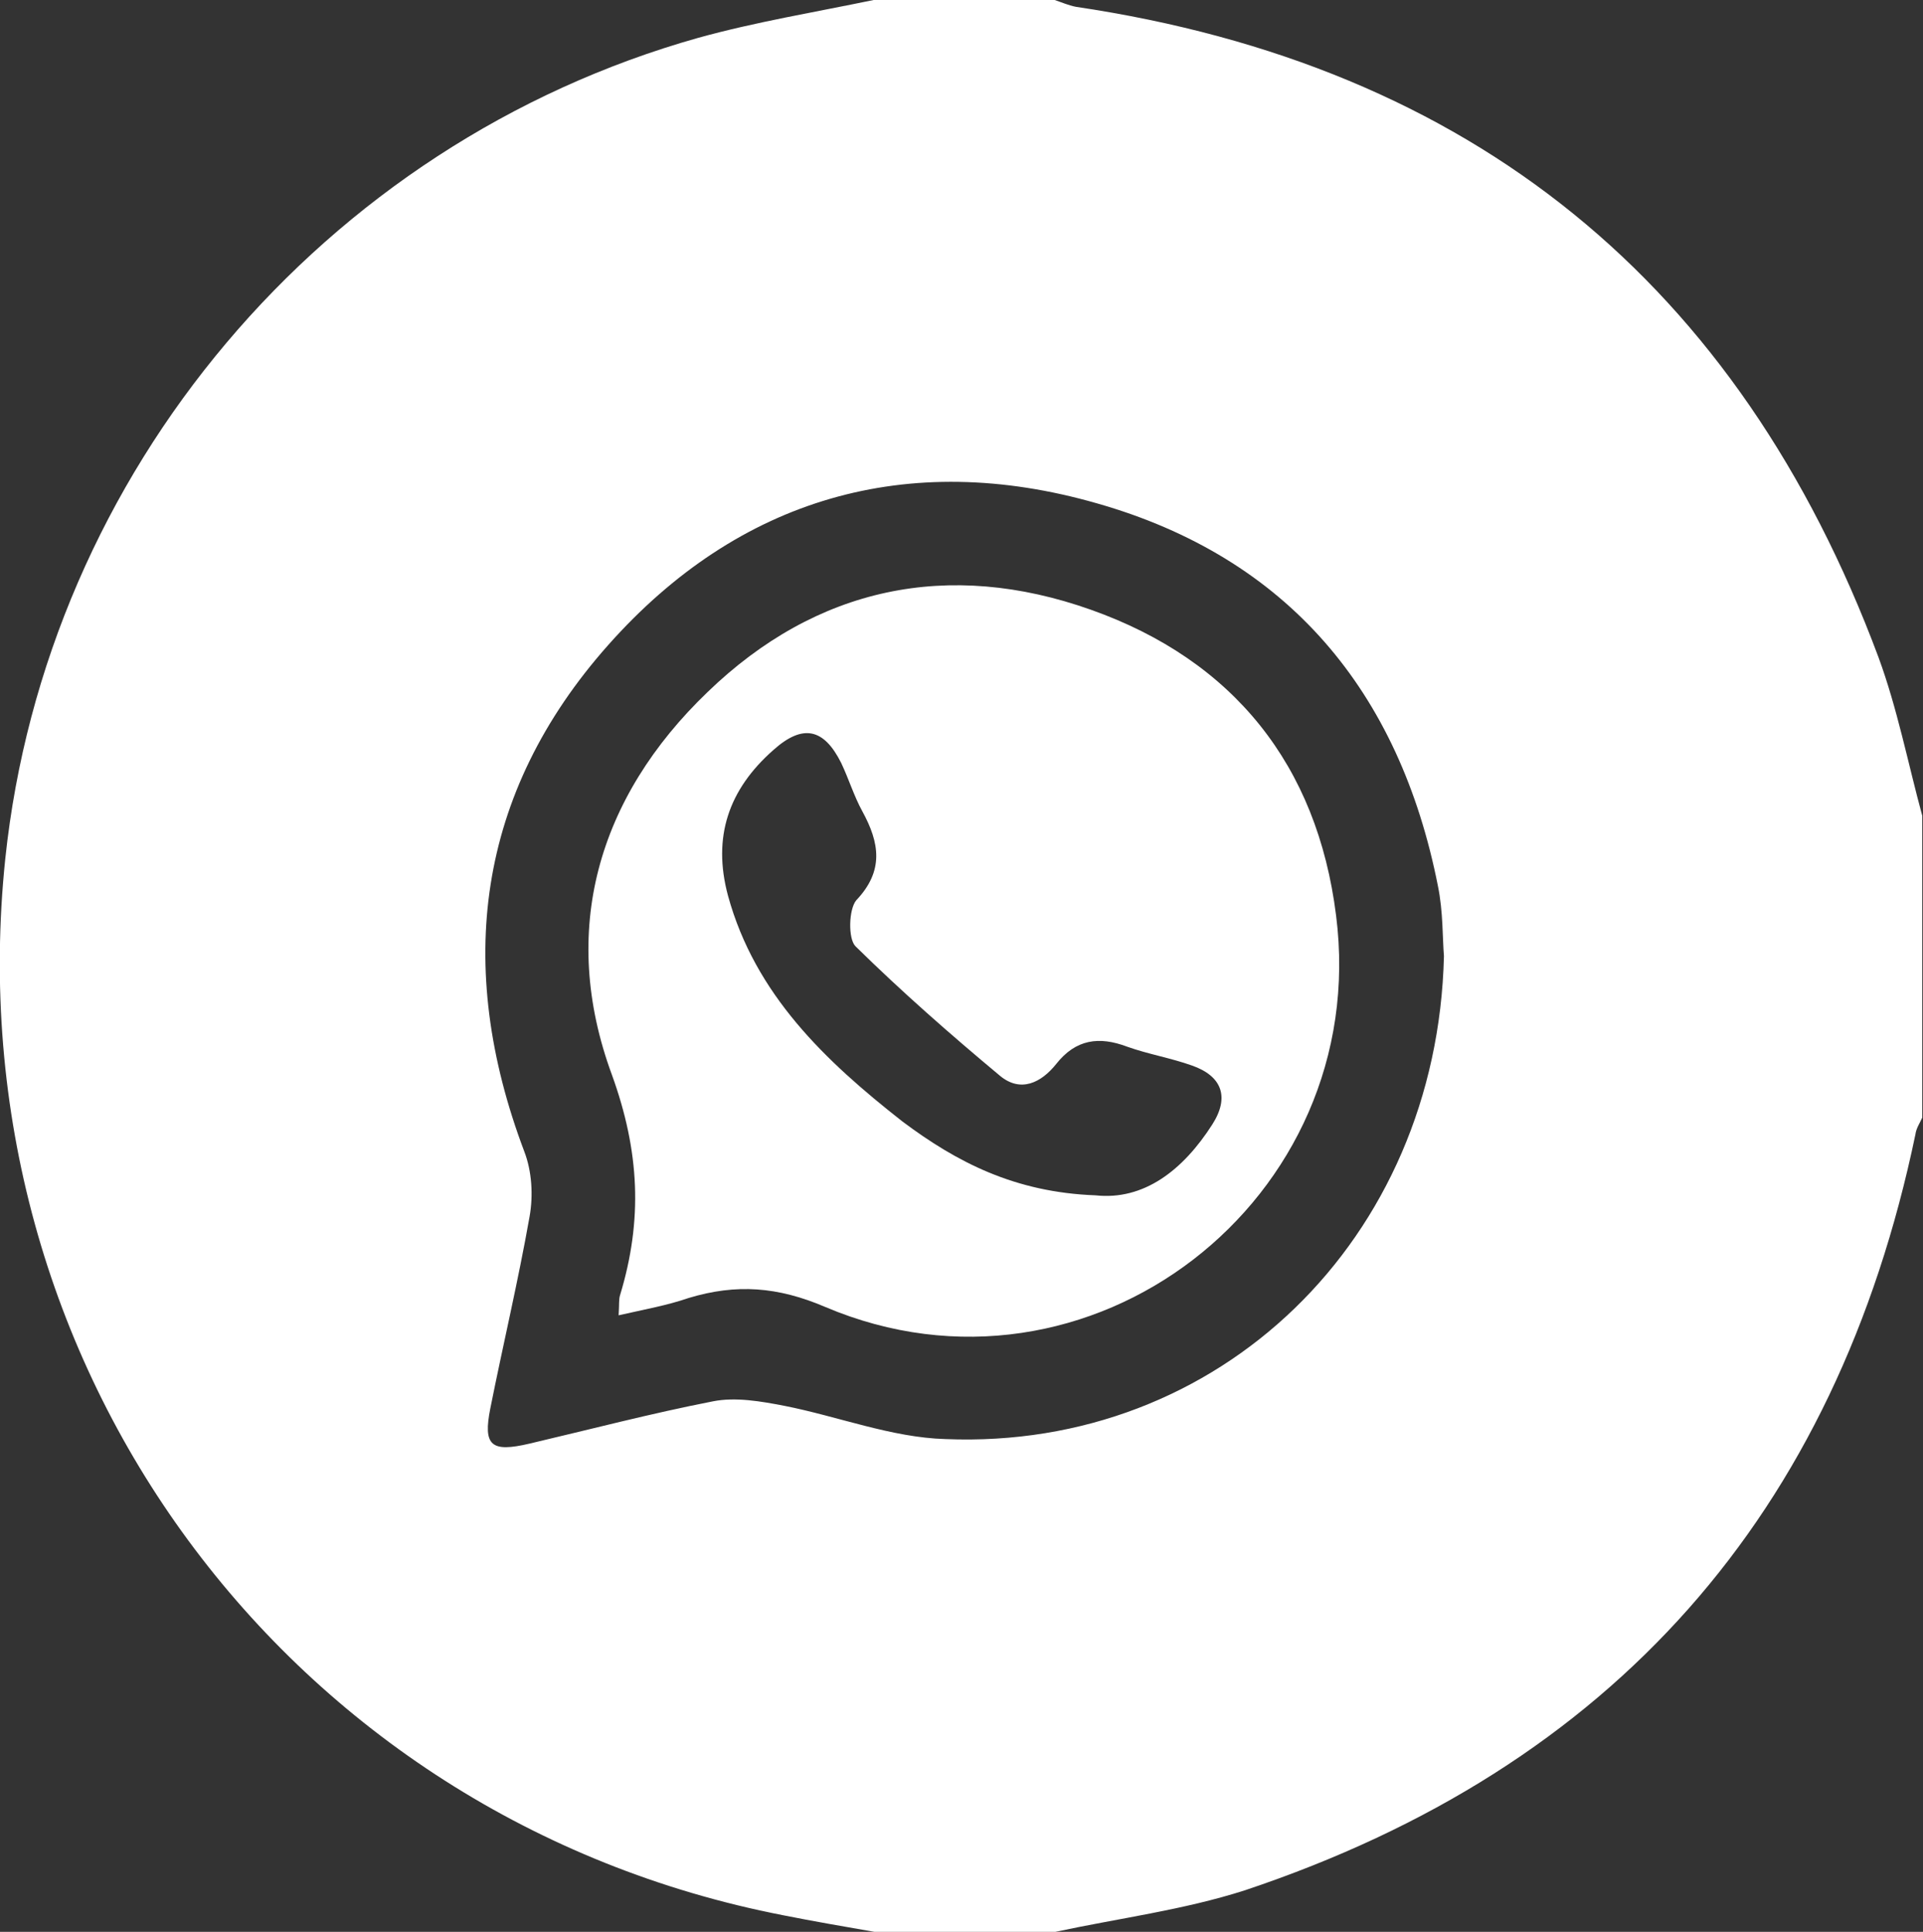 <?xml version="1.0" encoding="utf-8"?>
<!-- Generator: Adobe Illustrator 22.1.0, SVG Export Plug-In . SVG Version: 6.00 Build 0)  -->
<svg version="1.1" id="Capa_1" xmlns="http://www.w3.org/2000/svg" xmlns:xlink="http://www.w3.org/1999/xlink" x="0px" y="0px"
	 viewBox="0 0 254.9 256" style="enable-background:new 0 0 254.9 256;" xml:space="preserve">
<rect x="0" y="0" width="254.9" height="256" fill="#333333" stroke="none"/>
<style type="text/css">
	.st0{fill:#FFFFFF;}
</style>
<g>
	<path class="st0" d="M139.9,256c-8,0-16,0-24,0c-4-0.7-8.1-1.4-12.1-2.2C38,241-6.3,180.8,0.7,113.8C6.1,62.6,42.8,19,92.6,5
		c7.6-2.1,15.5-3.4,23.2-5c8,0,16,0,24,0c0.9,0.3,1.8,0.7,2.8,0.9c52.5,7.8,87.9,36.6,106.4,86.2c2.5,6.8,3.9,14,5.8,21
		c0,13.3,0,26.7,0,40c-0.3,0.7-0.8,1.4-0.9,2.2c-10.5,50.4-40.1,83.9-88.9,100.2C156.9,253.1,148.3,254.2,139.9,256z M191.4,126.7
		c-0.2-2.4-0.1-5.9-0.8-9.3c-5.1-25.8-19.9-43.5-45.2-50.7c-25.1-7.2-47.5-0.7-64.8,18.8c-17.4,19.6-20.4,42.5-11.1,67.1
		c1,2.6,1.2,5.8,0.7,8.6c-1.5,8.5-3.5,16.9-5.2,25.4c-1,5,0.1,5.9,5.2,4.7c8.1-1.9,16.1-4,24.3-5.6c3-0.6,6.4,0,9.5,0.6
		c7.1,1.4,14.2,4.2,21.3,4.4C161.6,192.2,190.5,164.3,191.4,126.7z"/>
	<path class="st0" d="M82,174.3c0.1-1.5,0-2.1,0.2-2.7c3-9.9,2.6-19-1.1-29.2c-7-19-1.9-36.7,12.7-50.7
		c14.4-13.9,31.9-17.6,50.8-10.9c18.9,6.7,30,20.6,32.5,40.5c4.8,37.7-32.8,66.7-67.7,51.9c-6.3-2.7-11.8-3.1-18.1-1.2
		C88.4,173,85.5,173.5,82,174.3z M145.2,158.4c6.4,0.7,11.6-3.3,15.5-9.4c2.3-3.6,1.3-6.4-2.7-7.8c-2.8-1-5.8-1.5-8.6-2.5
		c-3.7-1.4-6.8-1-9.4,2.3c-2,2.5-4.7,3.8-7.4,1.6c-6.6-5.5-13.1-11.2-19.2-17.2c-1-1-0.9-4.9,0.1-6.1c3.7-3.9,3.1-7.6,0.8-11.8
		c-1.1-2-1.8-4.3-2.8-6.4c-2.3-4.6-5.1-5.2-9-1.7c-5.9,5.2-8.1,11.5-6,19.3c3.6,13.1,12.9,21.9,23.1,29.9
		C126.8,154,134.5,158,145.2,158.4z"/>
</g>
</svg>
